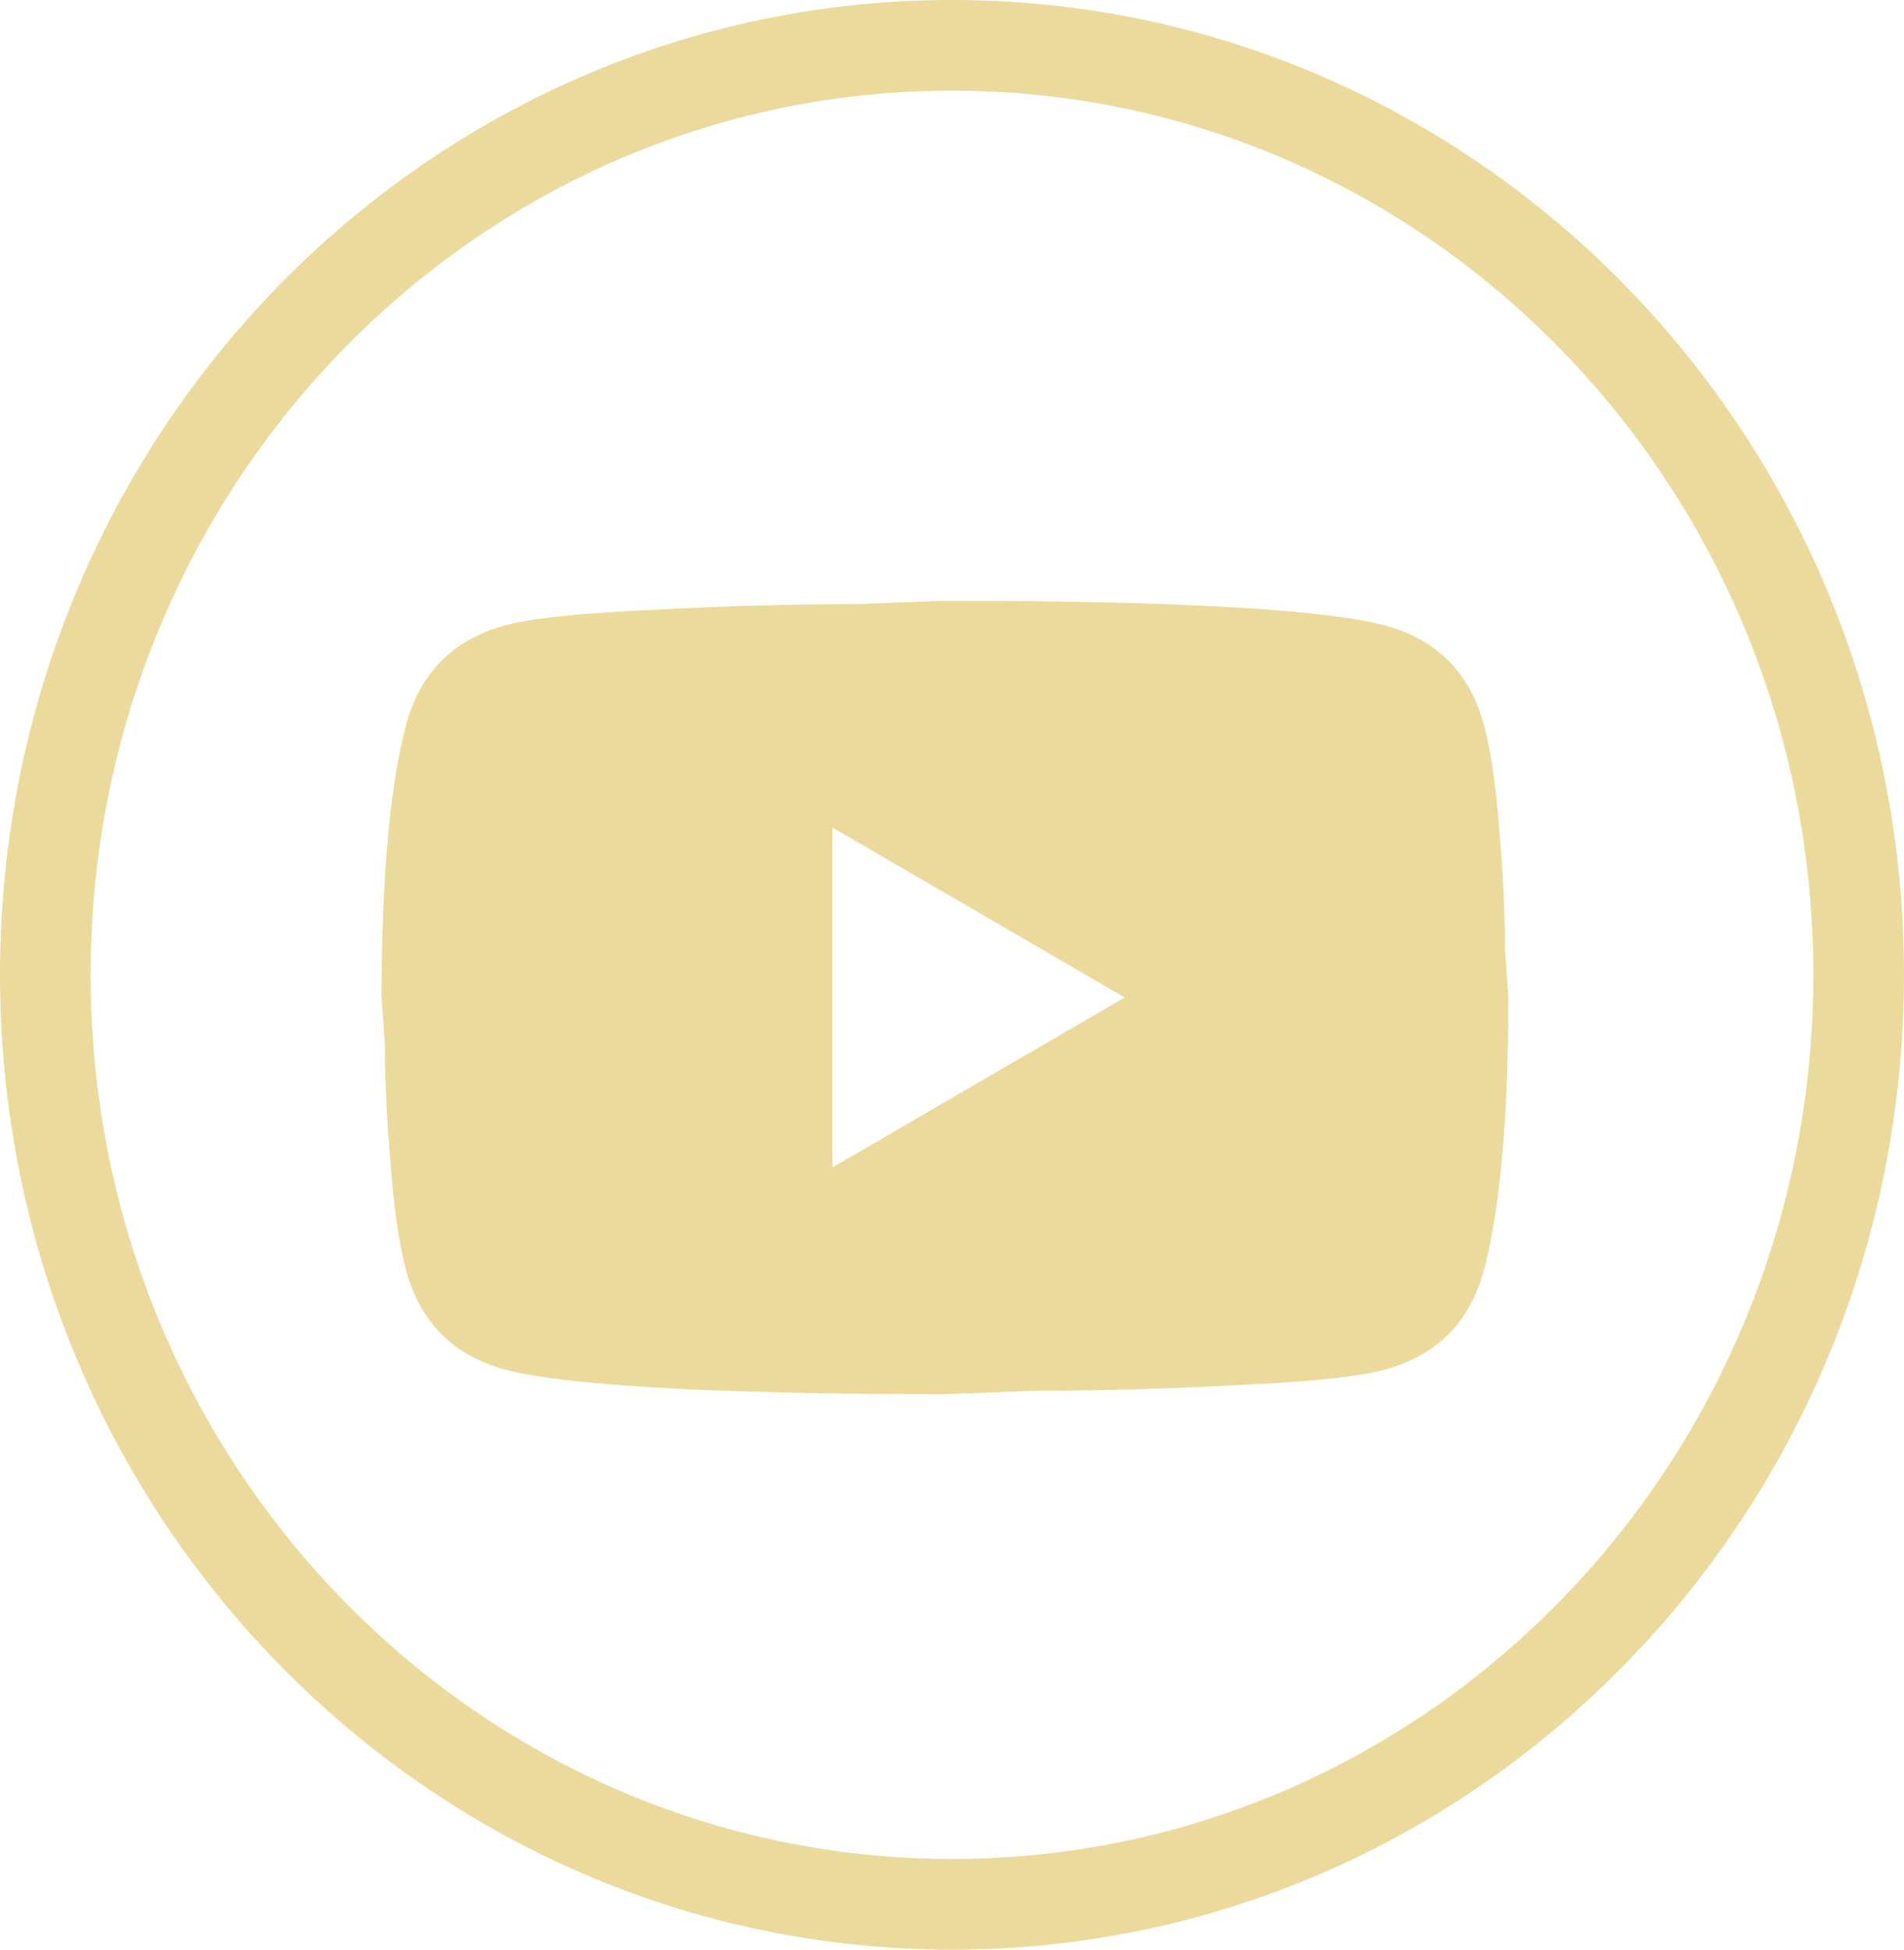 <svg width="42" height="43" viewBox="0 0 42 43" fill="none" xmlns="http://www.w3.org/2000/svg">
<path d="M18.36 25.75L24.81 22L18.36 18.25V25.75ZM32.727 15.963C32.889 16.55 33.001 17.337 33.075 18.337C33.162 19.337 33.199 20.2 33.199 20.95L33.274 22C33.274 24.738 33.075 26.75 32.727 28.038C32.416 29.163 31.695 29.887 30.577 30.2C29.993 30.363 28.924 30.475 27.283 30.55C25.668 30.637 24.189 30.675 22.822 30.675L20.845 30.75C15.638 30.75 12.394 30.55 11.114 30.2C9.995 29.887 9.274 29.163 8.964 28.038C8.802 27.45 8.69 26.663 8.616 25.663C8.529 24.663 8.491 23.8 8.491 23.05L8.417 22C8.417 19.262 8.616 17.25 8.964 15.963C9.274 14.838 9.995 14.113 11.114 13.8C11.698 13.637 12.767 13.525 14.407 13.45C16.023 13.363 17.502 13.325 18.869 13.325L20.845 13.25C26.053 13.25 29.297 13.45 30.577 13.8C31.695 14.113 32.416 14.838 32.727 15.963Z" fill="#EBDA9C"/>
<path d="M41 21.5C41 32.844 32.024 42 21 42C9.976 42 1 32.844 1 21.5C1 10.156 9.976 1 21 1C32.024 1 41 10.156 41 21.5Z" stroke="#EBDA9C" stroke-width="2"/>
</svg>
